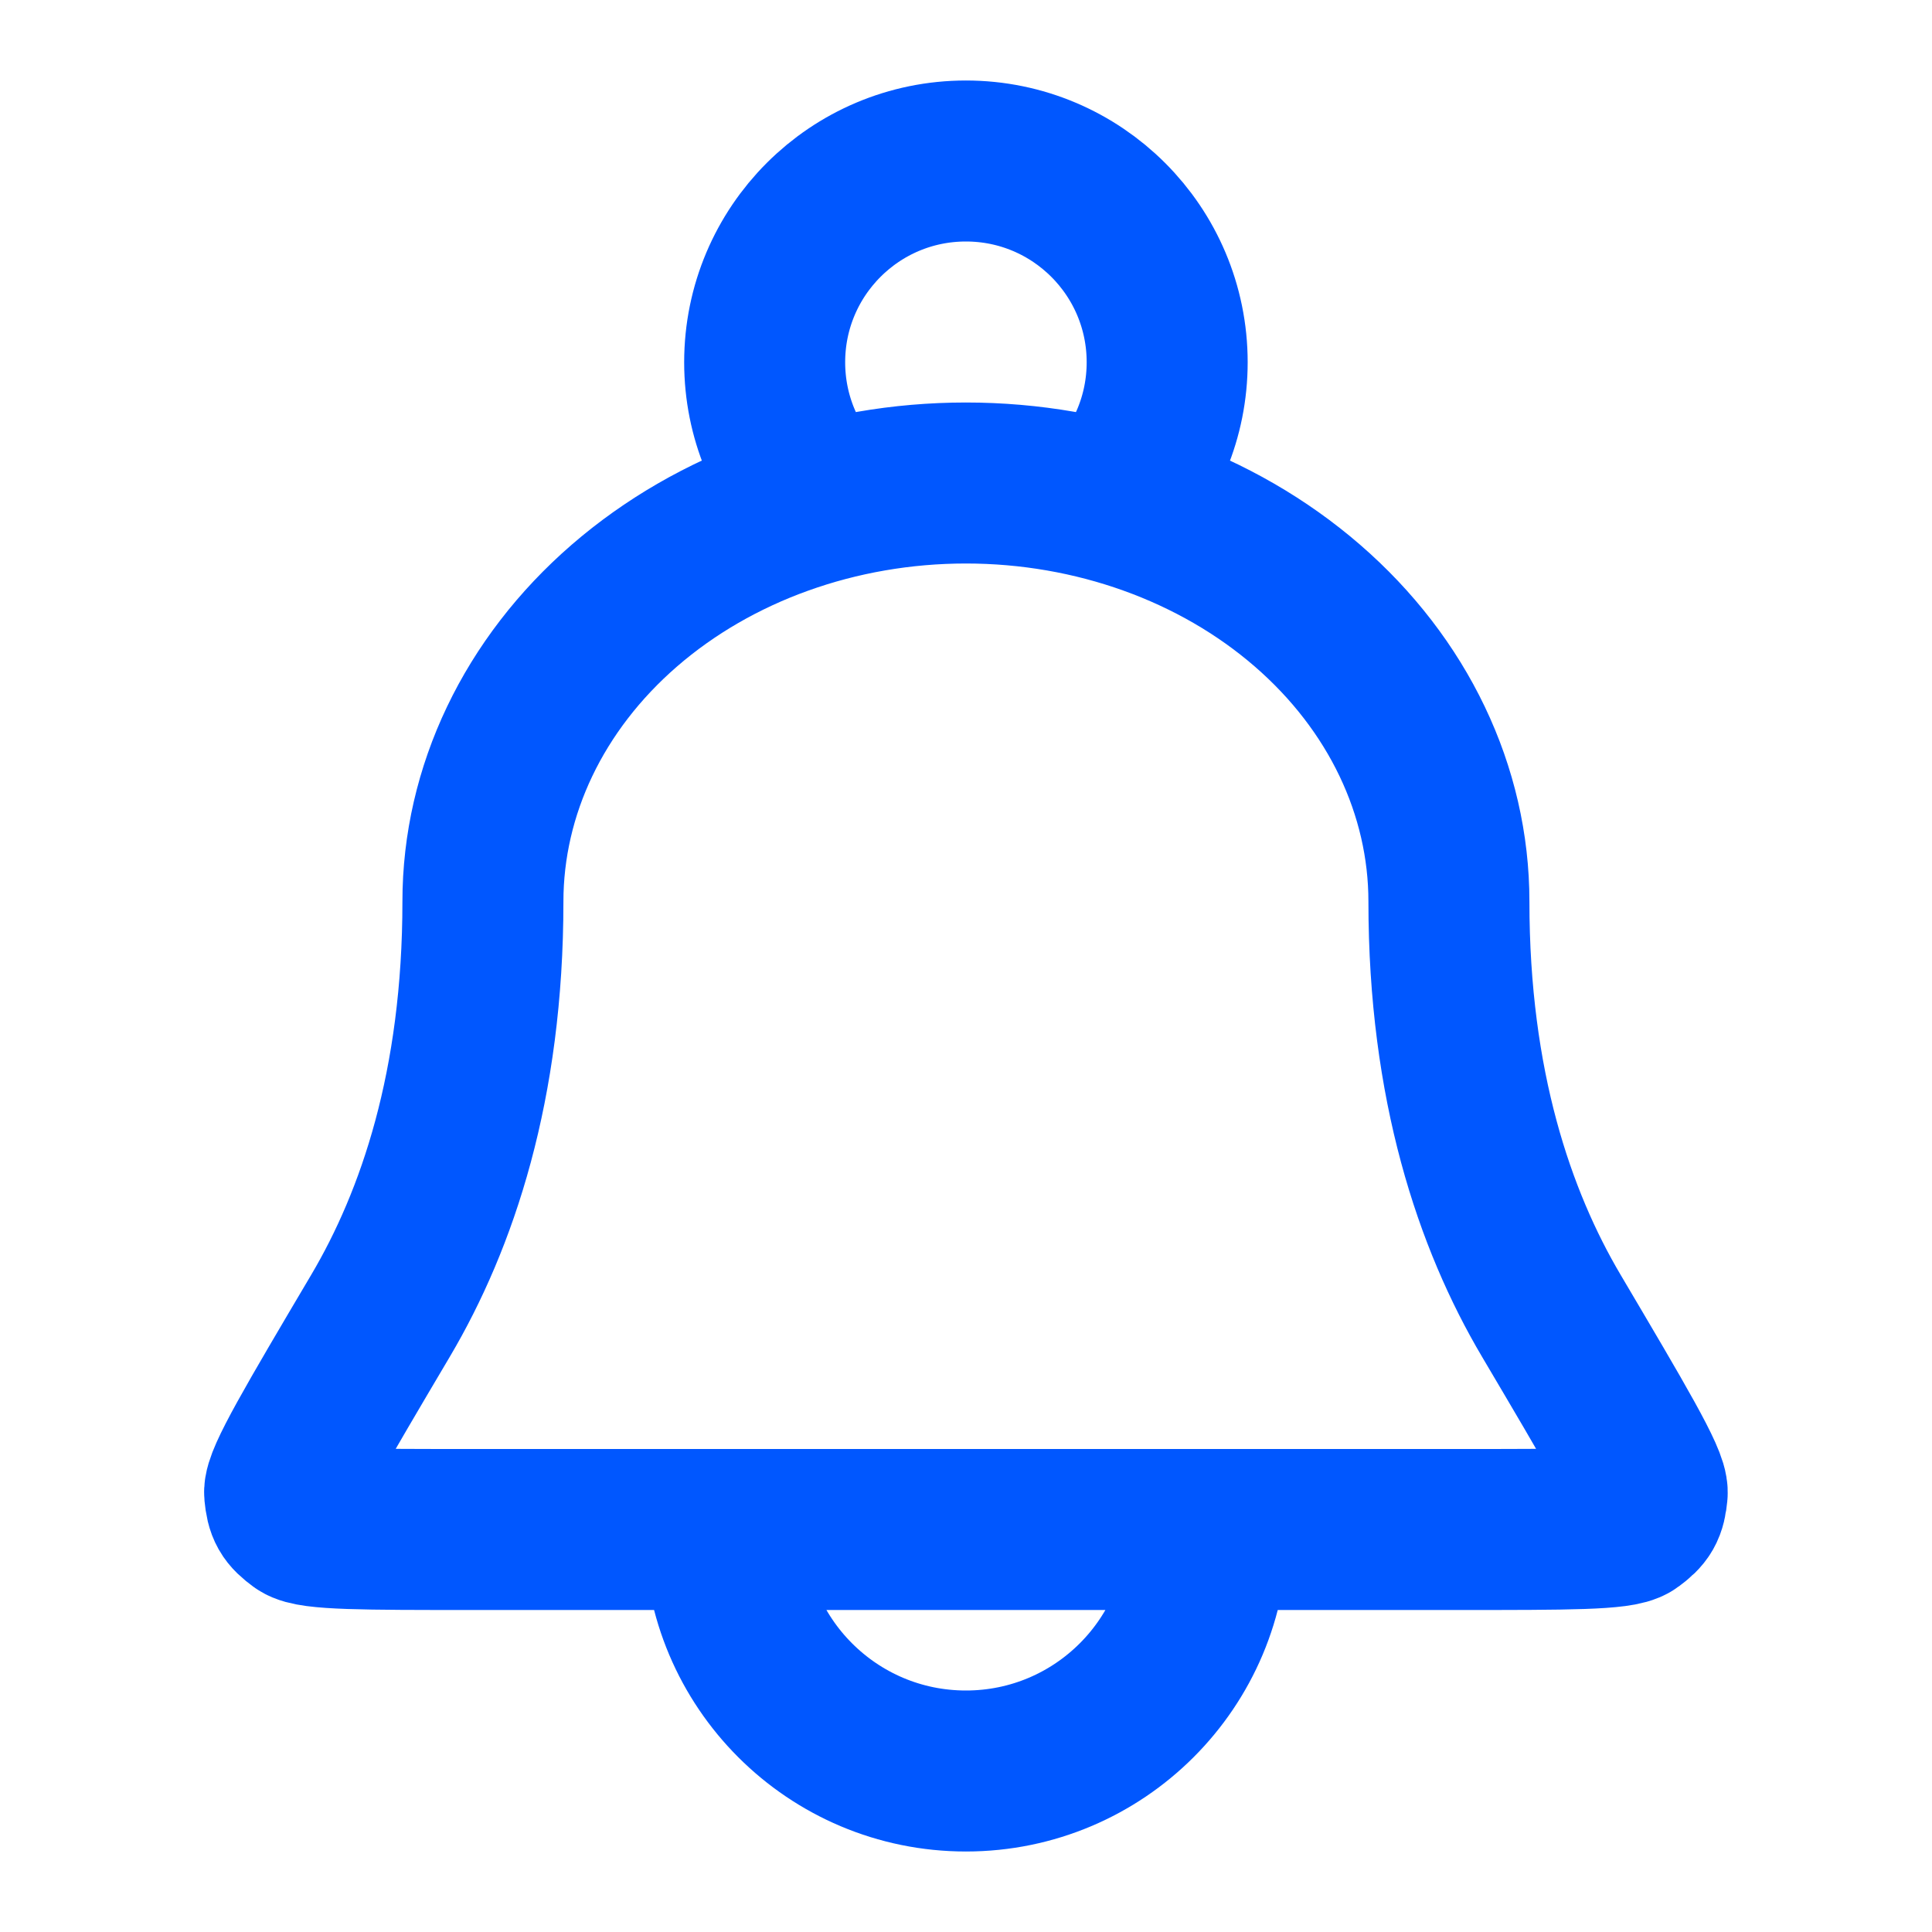 <svg width="24" height="24" viewBox="0 0 24 24" fill="none" xmlns="http://www.w3.org/2000/svg">
<path d="M14.999 19C14.999 20.657 13.656 22 11.999 22C10.342 22 8.999 20.657 8.999 19M13.795 6.239C14.231 5.789 14.499 5.176 14.499 4.5C14.499 3.119 13.38 2 11.999 2C10.618 2 9.499 3.119 9.499 4.5C9.499 5.176 9.767 5.789 10.202 6.239M17.999 11.2C17.999 9.821 17.367 8.498 16.241 7.523C15.116 6.548 13.59 6 11.999 6C10.407 6 8.881 6.548 7.756 7.523C6.631 8.498 5.999 9.821 5.999 11.2C5.999 13.482 5.433 15.151 4.727 16.345C3.922 17.706 3.52 18.386 3.536 18.549C3.554 18.735 3.587 18.793 3.738 18.904C3.87 19 4.532 19 5.857 19H18.141C19.465 19 20.128 19 20.259 18.904C20.41 18.793 20.444 18.735 20.462 18.549C20.478 18.386 20.075 17.706 19.271 16.345C18.565 15.151 17.999 13.482 17.999 11.2Z" stroke="#0057FF" stroke-width="2" stroke-linecap="round" stroke-linejoin="round"/>
</svg>

